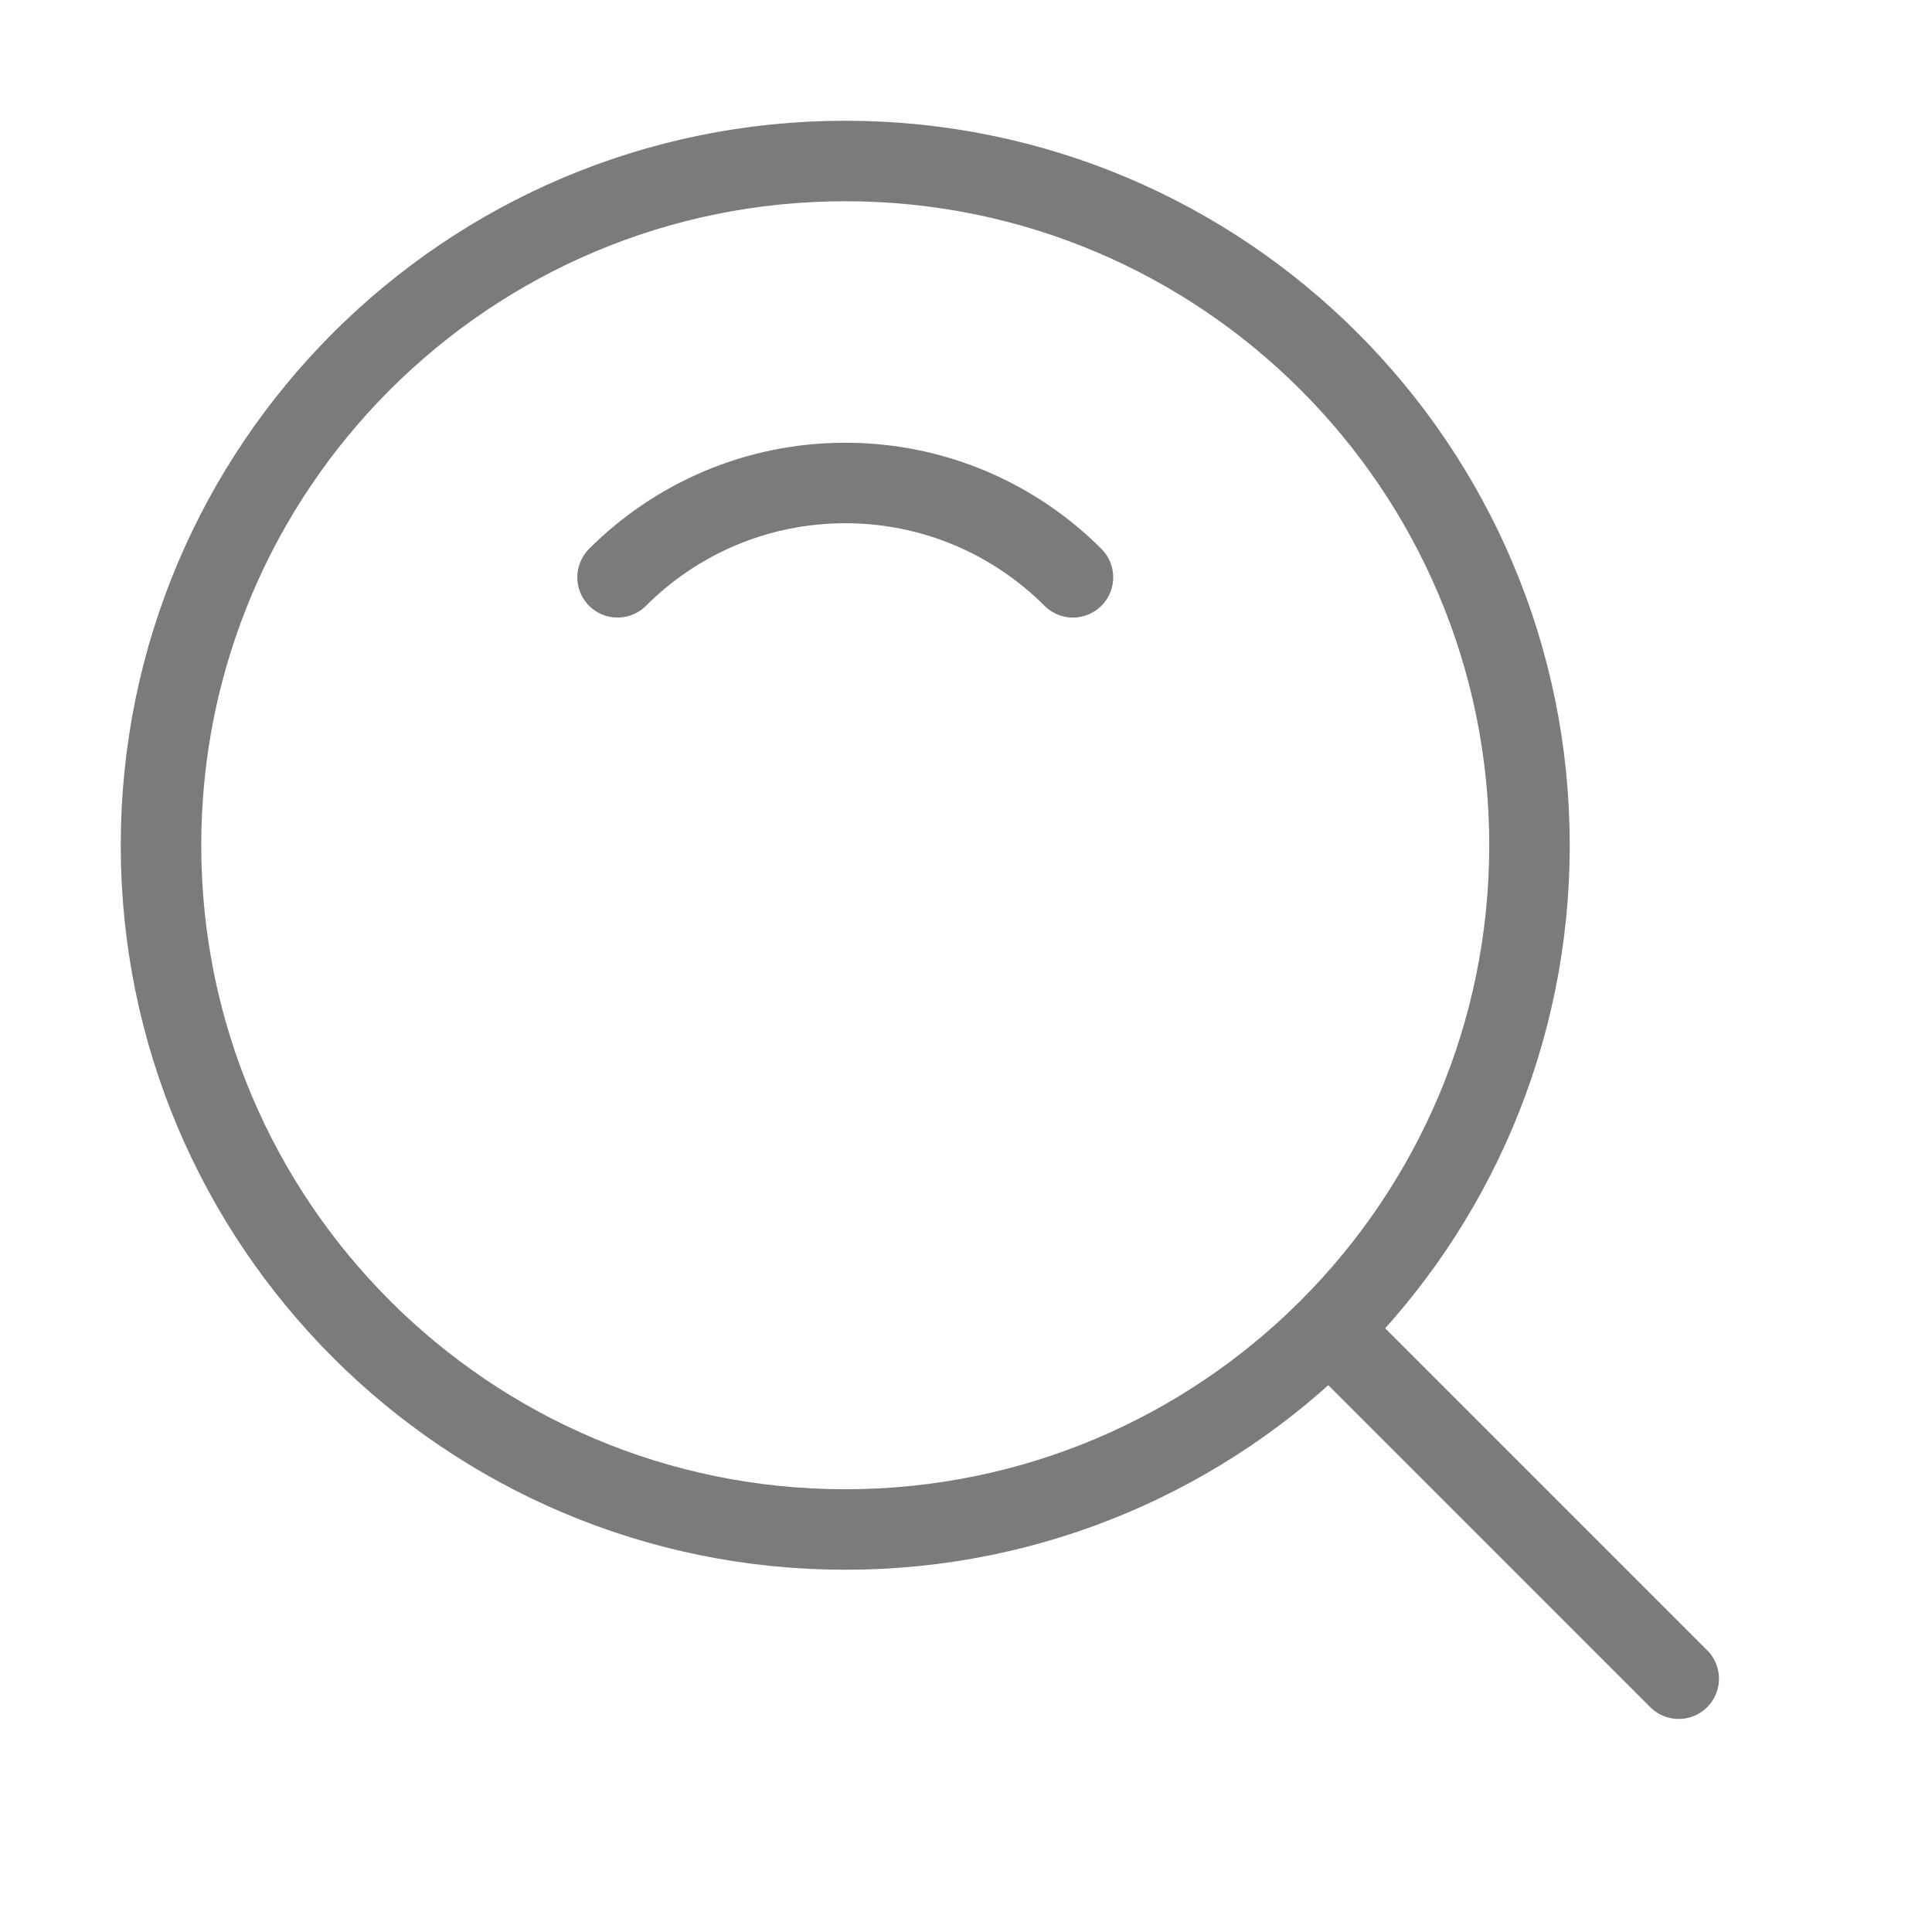 <?xml version="1.0" encoding="UTF-8"?><svg width="25" height="25" viewBox="0 0 48 48" fill="none" xmlns="http://www.w3.org/2000/svg"><path d="M21 38C30.389 38 38 30.389 38 21C38 11.611 30.389 4 21 4C11.611 4 4 11.611 4 21C4 30.389 11.611 38 21 38Z" fill="none" stroke="#7b7b7b" stroke-width="2" stroke-linejoin="round"/><path d="M26.657 14.343C25.209 12.895 23.209 12 21 12C18.791 12 16.791 12.895 15.343 14.343" stroke="#7b7b7b" stroke-width="2" stroke-linecap="round" stroke-linejoin="round"/><path d="M33.222 33.222L41.707 41.707" stroke="#7b7b7b" stroke-width="2" stroke-linecap="round" stroke-linejoin="round"/></svg>